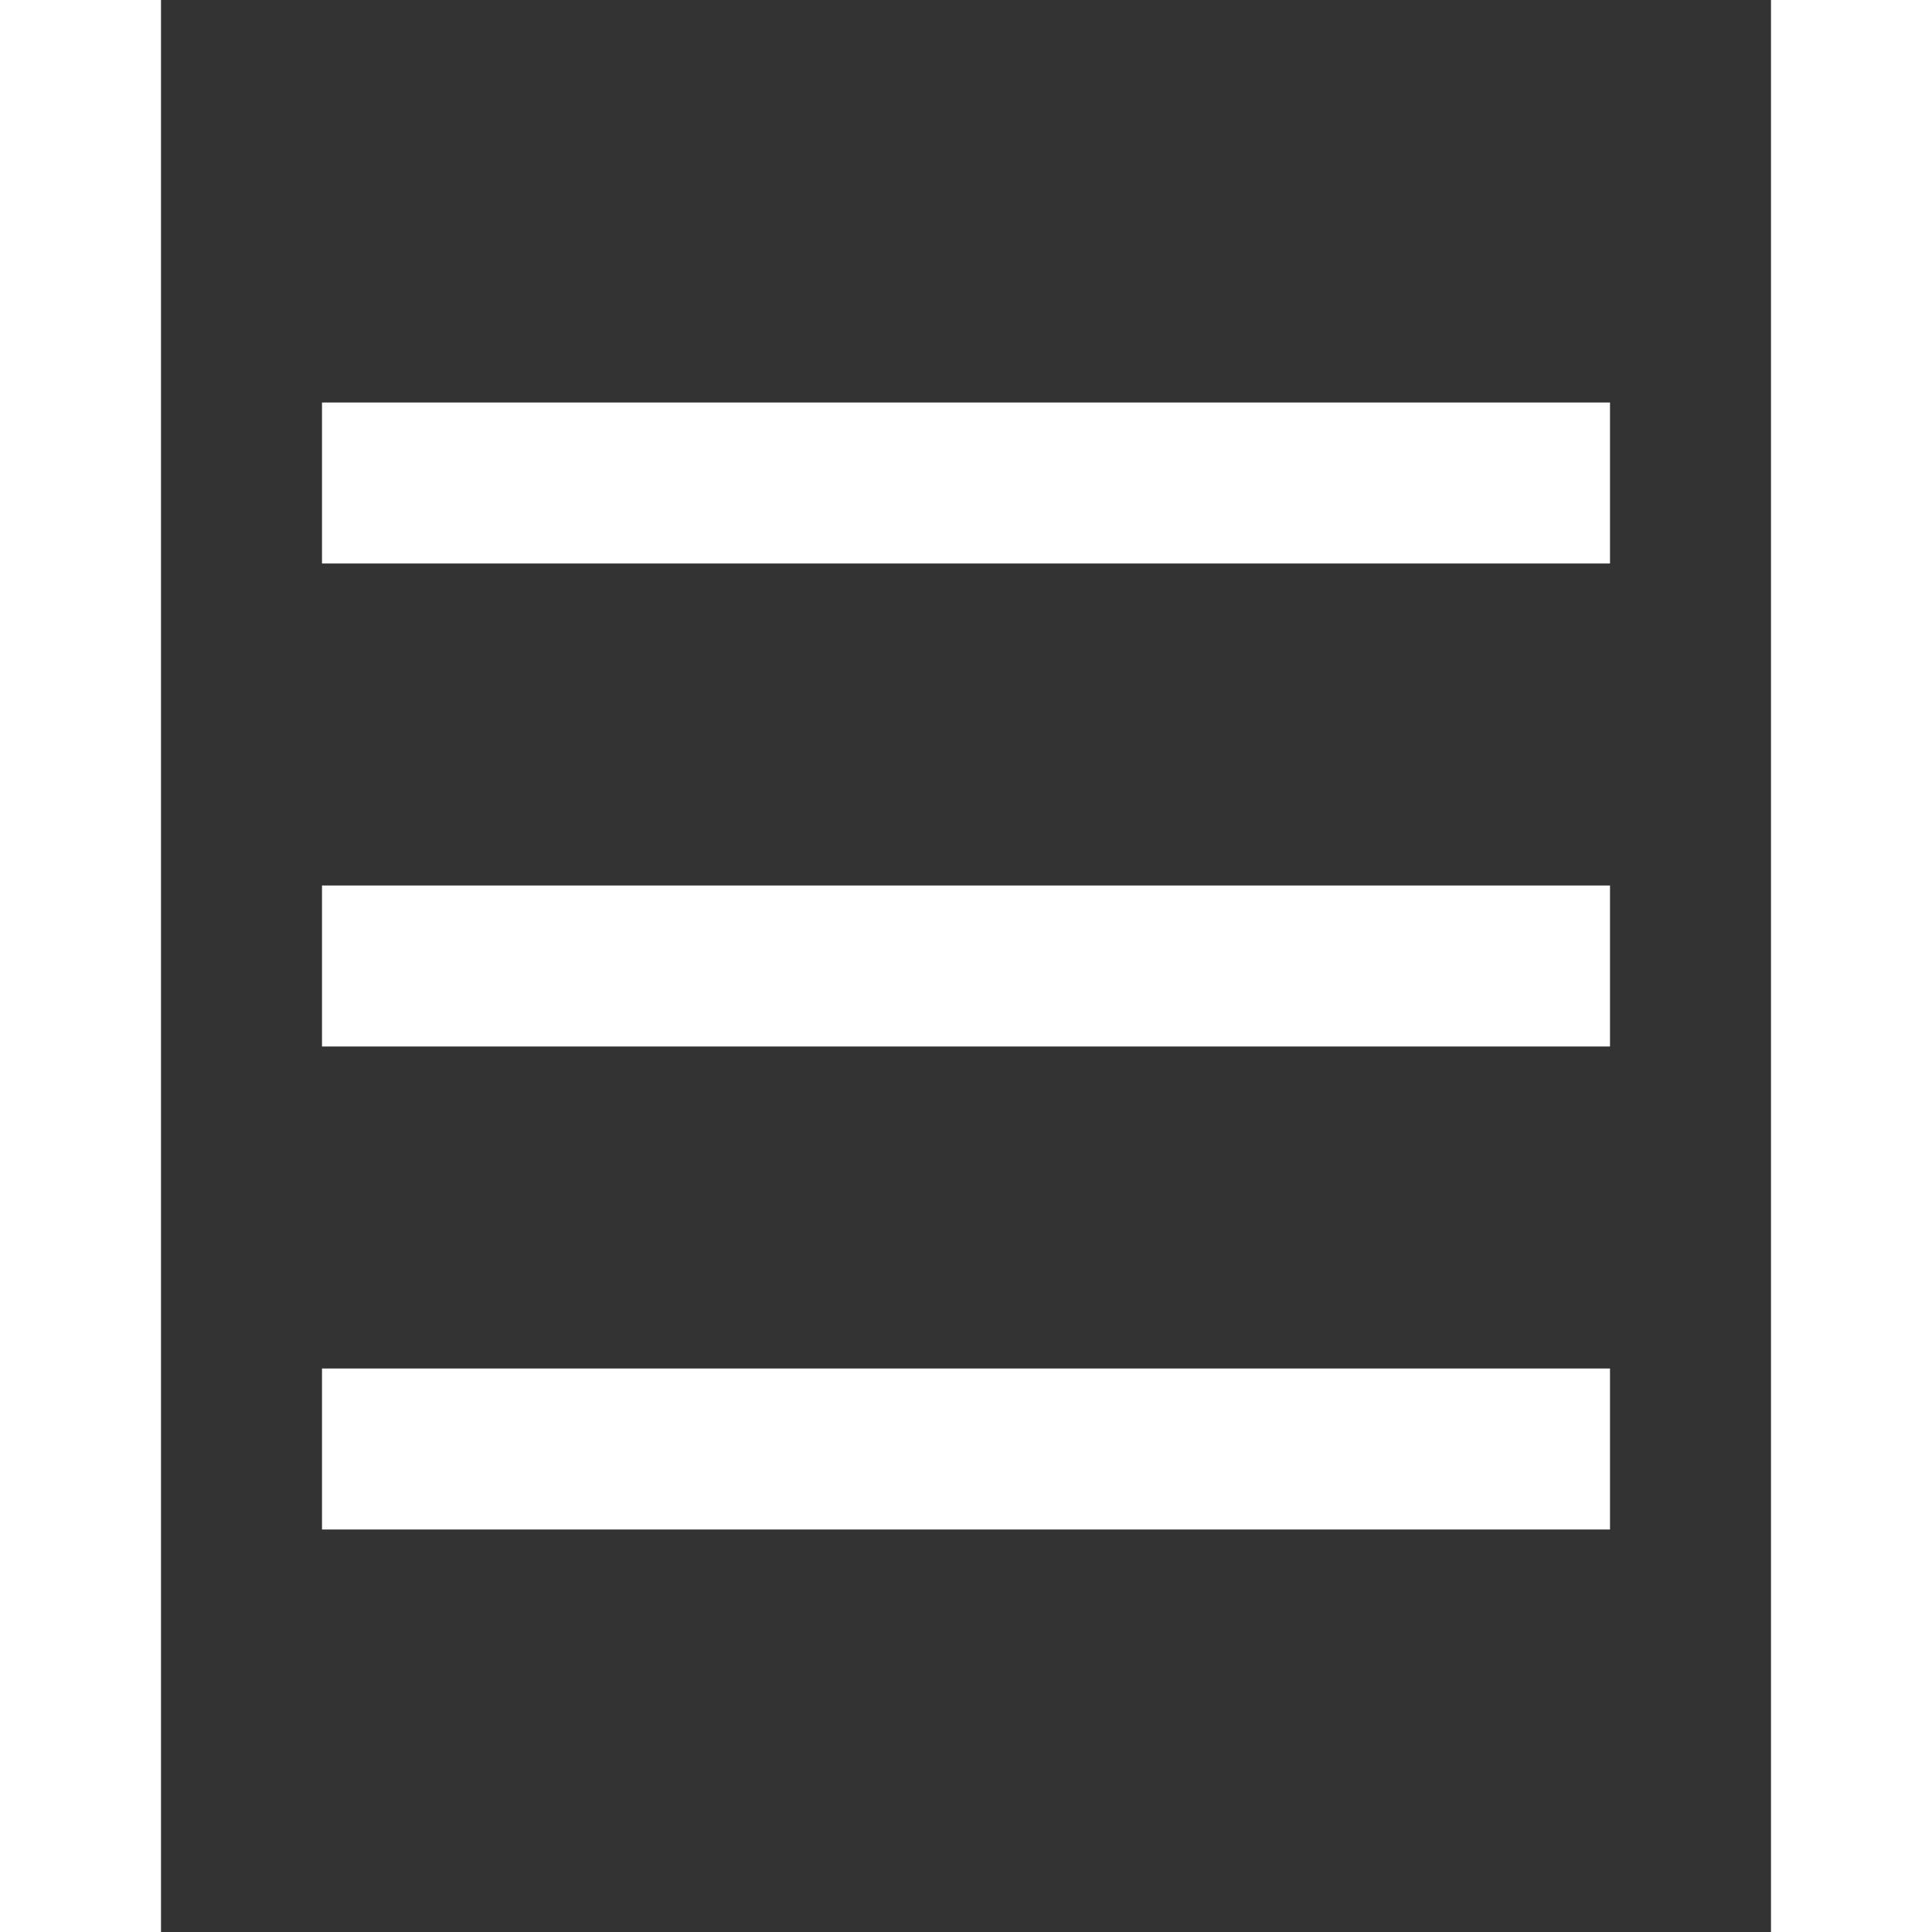 <svg width="24" height="24" viewBox="0 0 20 24" fill="none" xmlns="http://www.w3.org/2000/svg">
<rect x="0" y="0" width="20" height="24" fill="#333333" stroke="none"/>
<rect x="2" y="5" width="16" height="2" fill="white"/>
<rect x="2" y="11" width="16" height="2" fill="white"/>
<rect x="2" y="17" width="16" height="2" fill="white"/>
</svg>

